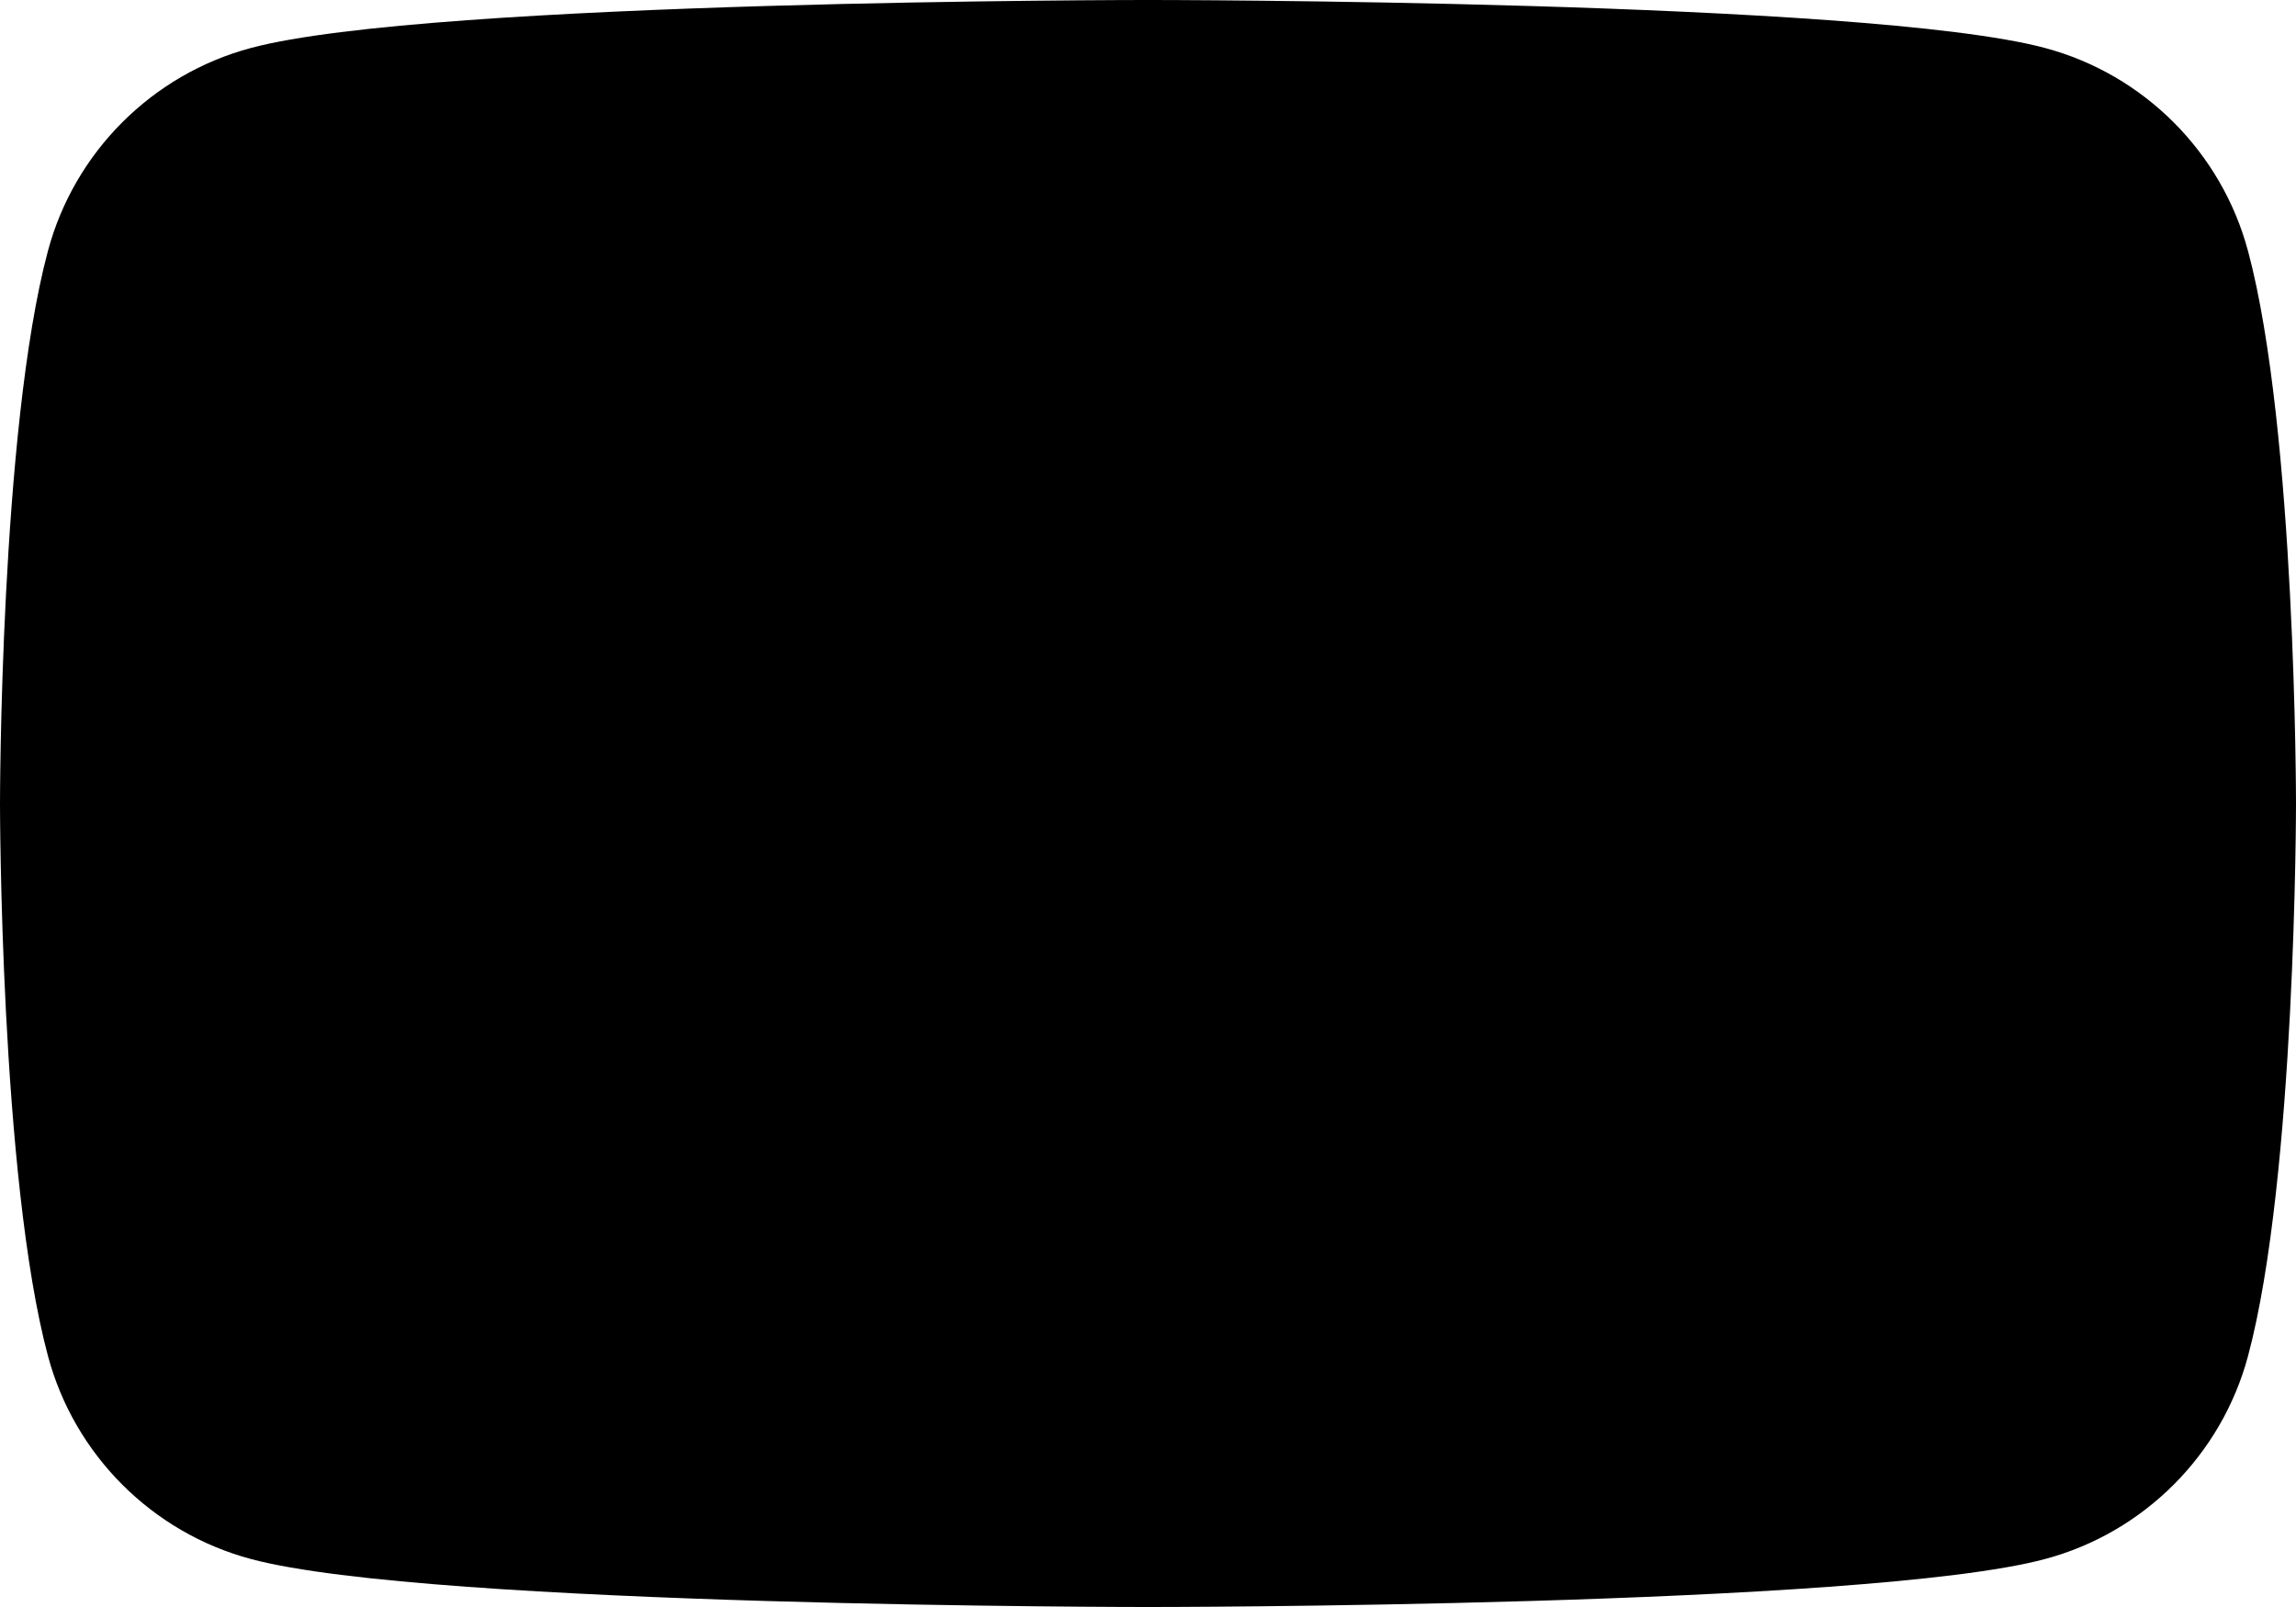 <?xml version="1.0" encoding="utf-8"?>
<svg xmlns="http://www.w3.org/2000/svg" version="1.1" viewBox="0 0 200 140">
  <path d="M 195.817 21.861 C 193.516 13.257 186.742 6.48 178.135 4.179 C 162.535 -0.001 99.997 -0.001 99.997 -0.001 C 99.997 -0.001 37.455 -0.001 21.859 4.179 C 13.254 6.477 6.478 13.254 4.176 21.861 C 0 37.457 0 70 0 70 C 0 70 0 102.543 4.18 118.139 C 6.481 126.743 13.258 133.523 21.862 135.821 C 37.461 140.001 100 140.001 100 140.001 C 100 140.001 162.542 140.001 178.138 135.821 C 186.742 133.523 193.519 126.743 195.82 118.139 C 200 102.543 200 70 200 70 C 200 70 200 37.457 195.82 21.861 L 195.817 21.861 Z"/>
  <path d="M 79.999 99.999 L 131.958 70 L 79.999 40.001 L 79.999 100.003 L 79.999 99.999 Z"/>
</svg>